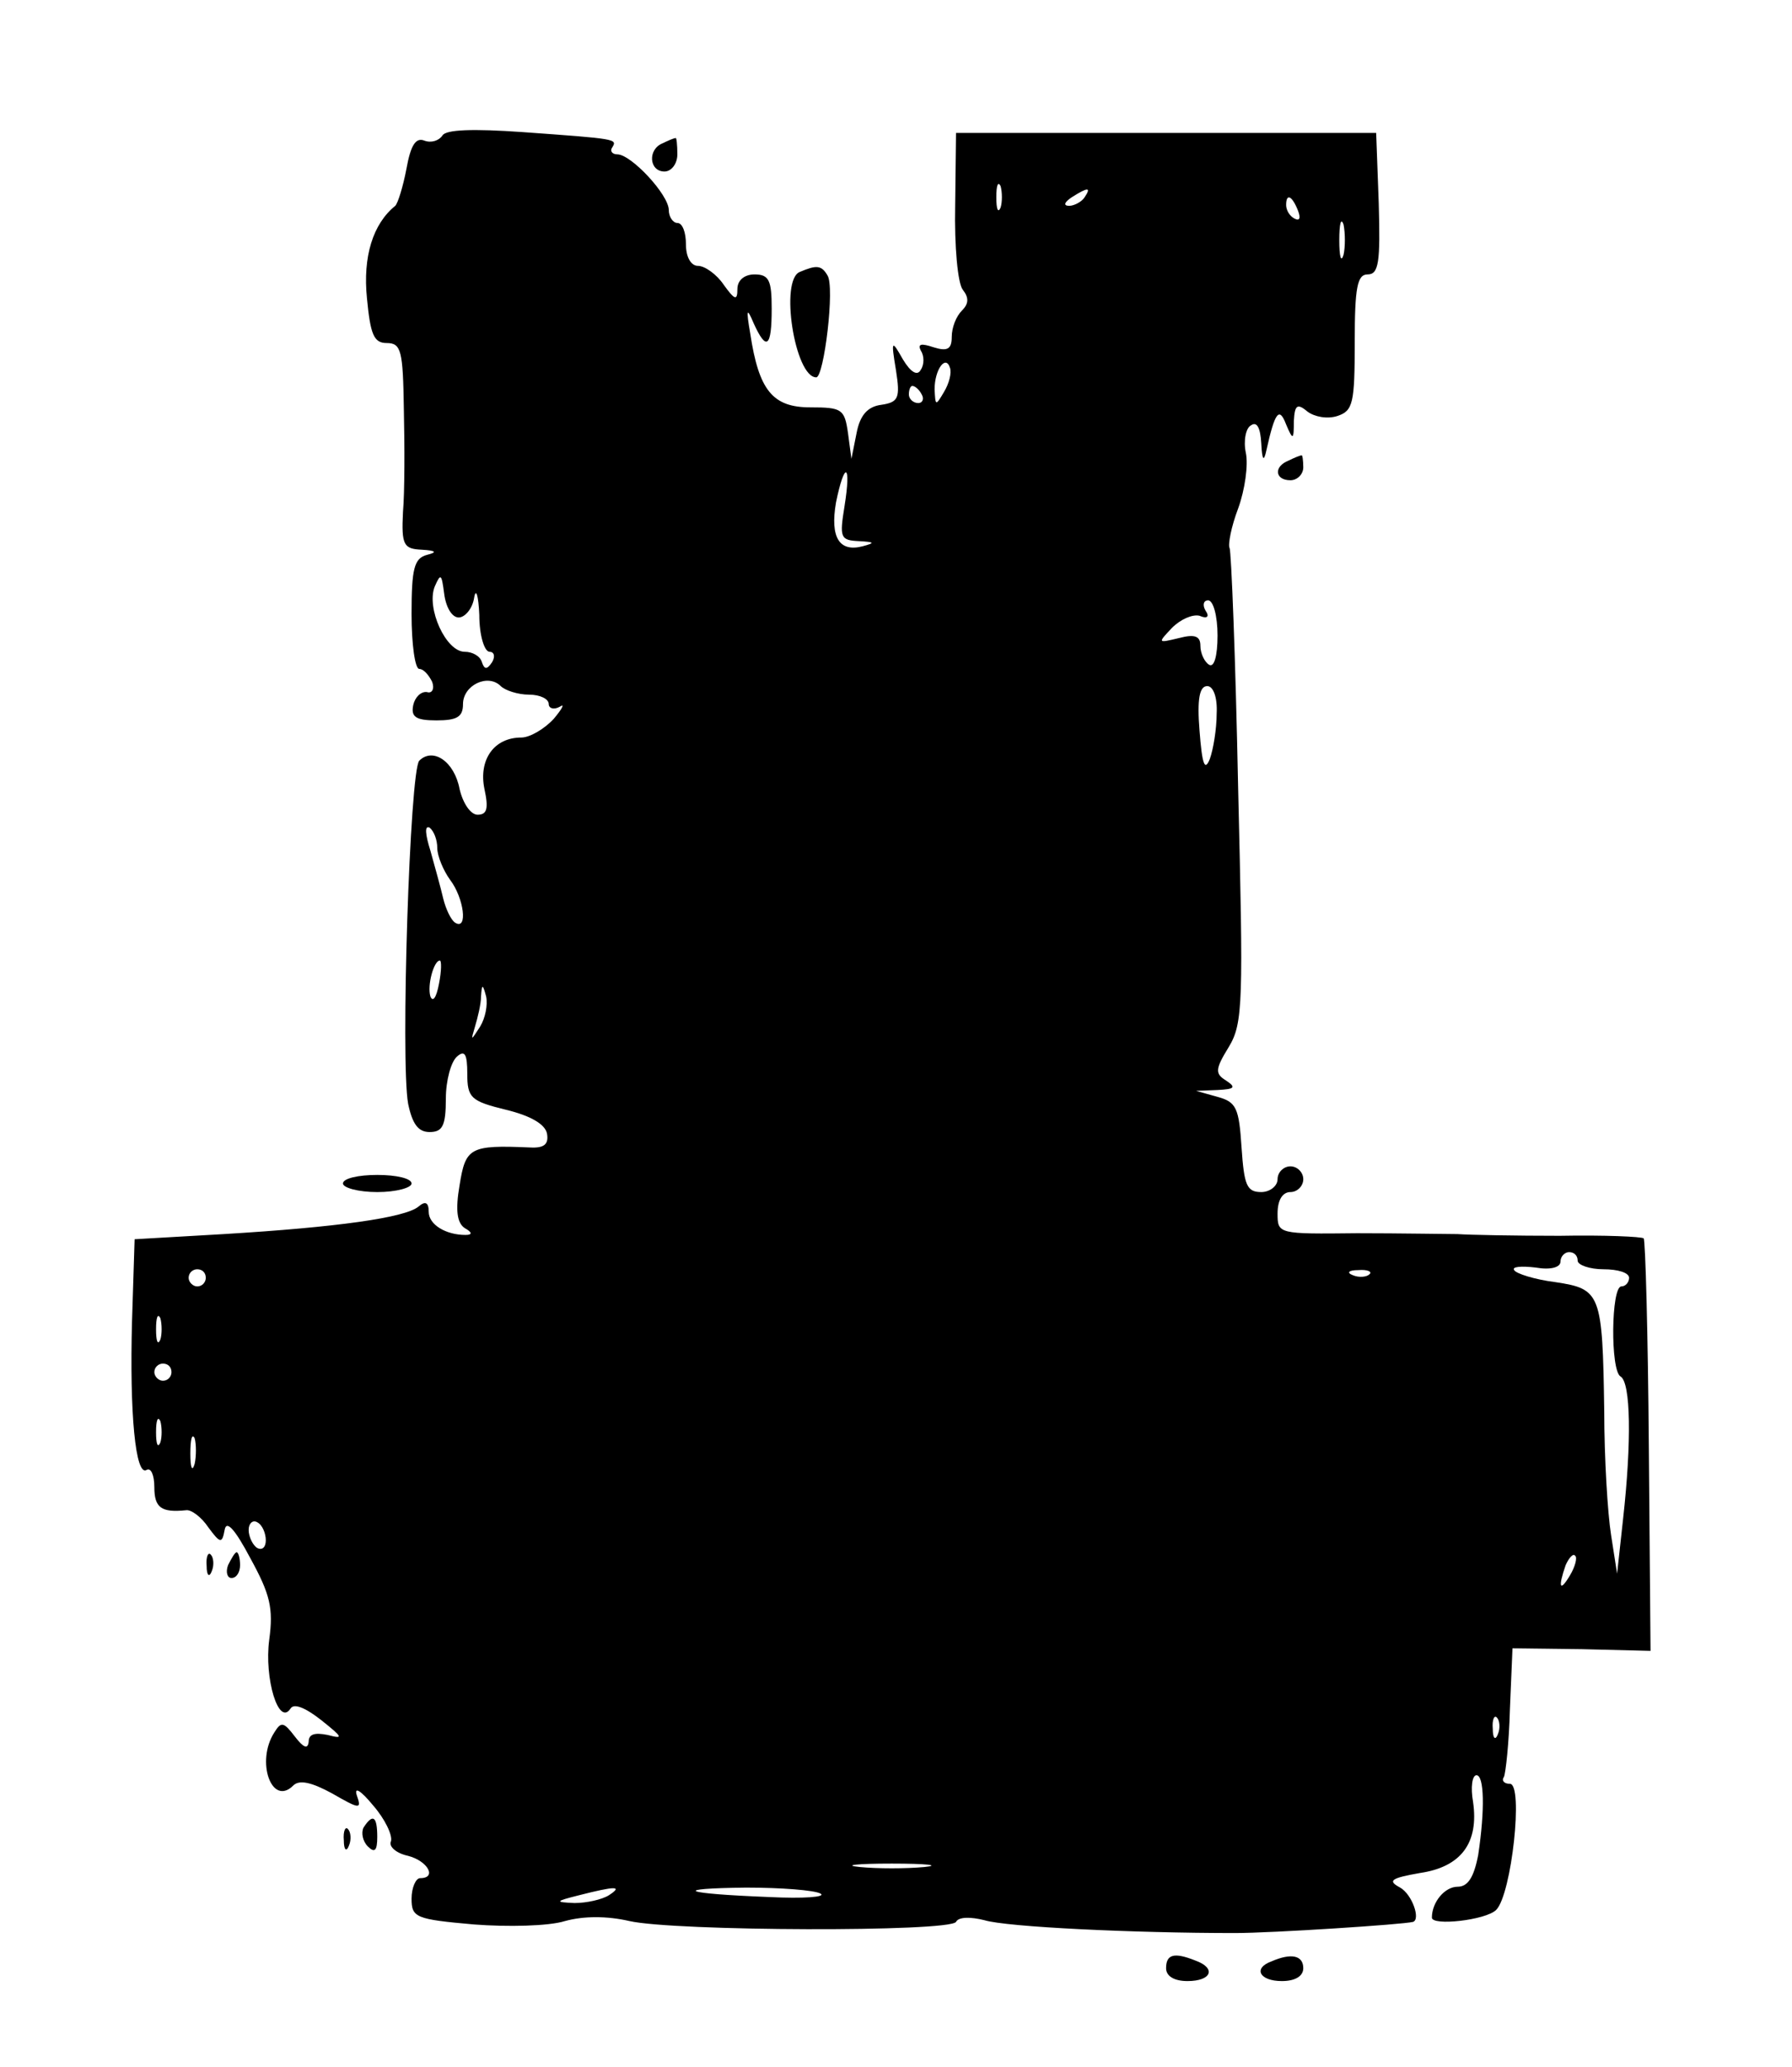 <?xml version="1.0" standalone="no"?>
<!DOCTYPE svg PUBLIC "-//W3C//DTD SVG 20010904//EN"
 "http://www.w3.org/TR/2001/REC-SVG-20010904/DTD/svg10.dtd">
<svg version="1.0" xmlns="http://www.w3.org/2000/svg"
 width="209pt" height="241pt" viewBox="0 0 209 241"
 preserveAspectRatio="xMidYMid meet">
<g transform="translate(0,241) scale(0.1,-0.1)"
fill="#000000" stroke="none">
<path d="M516 2252 c-4 -6 -13 -9 -21 -6 -10 4 -16 -5 -21 -33 -4 -21 -10 -40
-13 -43 -26 -21 -38 -59 -33 -108 4 -42 8 -52 23 -52 17 0 19 -9 20 -77 1 -43
1 -97 -1 -120 -2 -39 1 -43 22 -44 17 -1 18 -3 6 -6 -15 -4 -18 -16 -18 -69 0
-35 4 -64 9 -64 5 0 11 -7 15 -15 3 -8 0 -14 -6 -12 -7 1 -14 -6 -16 -15 -3
-14 3 -18 27 -18 24 0 31 4 31 19 0 22 29 36 44 21 5 -5 20 -10 33 -10 13 0
23 -5 23 -11 0 -5 6 -7 13 -3 6 4 3 -2 -7 -14 -11 -12 -28 -22 -38 -22 -32 0
-50 -26 -43 -60 5 -23 3 -30 -8 -30 -8 0 -17 13 -21 30 -6 32 -31 49 -47 33
-11 -11 -22 -350 -13 -400 5 -24 12 -33 25 -33 15 0 19 7 19 39 0 21 6 43 13
49 9 8 12 3 12 -20 0 -28 4 -32 45 -42 29 -7 46 -17 48 -28 2 -12 -3 -17 -20
-16 -70 3 -75 0 -82 -44 -5 -29 -3 -44 6 -50 9 -5 9 -8 1 -8 -23 0 -43 12 -43
27 0 11 -4 13 -12 6 -16 -13 -95 -24 -227 -32 l-104 -6 -3 -95 c-3 -108 4
-182 17 -174 5 3 9 -6 9 -20 0 -24 8 -30 37 -27 6 1 18 -8 26 -20 14 -19 16
-19 19 -3 2 12 12 1 30 -33 23 -42 27 -58 22 -95 -6 -45 11 -102 25 -80 4 6
17 1 36 -14 25 -20 26 -22 7 -17 -15 3 -22 1 -22 -8 -1 -9 -6 -7 -16 6 -13 17
-16 18 -24 5 -22 -34 -3 -87 22 -62 7 7 21 4 45 -9 33 -19 35 -19 29 -2 -3 10
5 5 19 -12 14 -16 23 -35 21 -42 -3 -6 6 -14 20 -17 23 -6 34 -26 14 -26 -5 0
-10 -11 -10 -24 0 -22 5 -24 73 -30 39 -3 87 -2 106 4 22 6 49 6 75 0 53 -12
373 -13 381 -1 3 6 17 6 33 2 26 -8 174 -15 292 -15 44 0 197 10 208 13 9 3
-1 32 -15 40 -15 8 -11 11 23 17 48 7 69 35 62 83 -3 17 -1 31 4 31 9 0 10
-40 2 -93 -5 -26 -12 -37 -24 -37 -15 0 -30 -18 -30 -36 0 -10 63 -3 75 9 18
18 32 147 16 147 -7 0 -10 4 -7 8 2 4 6 40 7 79 l3 71 81 -1 80 -2 -2 239 c-1
131 -4 240 -6 242 -2 2 -46 4 -98 3 -52 0 -105 1 -119 2 -14 0 -67 1 -117 1
-92 -1 -93 -1 -93 23 0 16 6 25 15 25 8 0 15 7 15 15 0 8 -7 15 -15 15 -8 0
-15 -7 -15 -15 0 -8 -9 -15 -19 -15 -17 0 -20 8 -23 52 -3 46 -6 53 -28 59
l-25 7 25 1 c20 1 22 3 10 11 -13 8 -13 13 3 39 17 28 17 52 11 303 -3 150 -8
276 -10 279 -2 4 2 25 10 46 8 22 12 51 9 65 -3 14 0 29 6 32 7 5 11 -3 12
-21 1 -20 3 -22 6 -8 10 45 15 51 23 30 8 -19 9 -18 9 4 1 19 4 21 16 11 8 -6
23 -9 35 -5 18 6 20 15 20 86 0 64 3 79 15 79 13 0 15 14 13 83 l-3 82 -245 0
-245 0 -1 -85 c-1 -47 3 -91 9 -98 7 -9 7 -16 -1 -24 -7 -7 -12 -20 -12 -31 0
-14 -5 -17 -21 -12 -15 5 -19 4 -15 -4 4 -6 4 -16 0 -22 -4 -8 -12 -3 -21 12
-13 23 -14 23 -8 -13 5 -32 3 -37 -17 -40 -16 -2 -25 -12 -29 -33 l-6 -30 -4
30 c-4 28 -7 30 -44 30 -44 0 -60 20 -70 86 -5 29 -4 31 4 12 15 -33 21 -28
21 17 0 33 -3 40 -20 40 -12 0 -20 -7 -20 -17 0 -14 -3 -13 -16 5 -8 12 -22
22 -30 22 -8 0 -14 10 -14 25 0 14 -4 25 -10 25 -5 0 -10 7 -10 15 0 18 -44
65 -60 65 -6 0 -9 4 -6 8 6 10 6 10 -105 18 -57 4 -89 3 -93 -4z m651 -84 c-3
-7 -5 -2 -5 12 0 14 2 19 5 13 2 -7 2 -19 0 -25z m98 12 c-3 -5 -12 -10 -18
-10 -7 0 -6 4 3 10 19 12 23 12 15 0z m249 -16 c3 -8 2 -12 -4 -9 -6 3 -10 10
-10 16 0 14 7 11 14 -7z m53 -51 c-3 -10 -5 -2 -5 17 0 19 2 27 5 18 2 -10 2
-26 0 -35z m-466 -160 c-10 -17 -10 -16 -11 3 0 23 13 41 18 25 2 -6 -1 -18
-7 -28z m-26 -3 c3 -5 1 -10 -4 -10 -6 0 -11 5 -11 10 0 6 2 10 4 10 3 0 8 -4
11 -10z m-90 -130 c-6 -37 -5 -40 17 -41 18 -1 19 -2 4 -6 -27 -7 -38 10 -31
51 10 49 18 46 10 -4z m-450 -130 c7 0 16 10 18 23 2 12 5 3 6 -20 0 -24 6
-43 12 -43 5 0 7 -5 3 -12 -6 -9 -9 -9 -12 0 -2 7 -11 12 -20 12 -22 0 -45 51
-35 76 7 16 8 15 11 -8 2 -16 9 -28 17 -28z m885 -21 c0 -24 -4 -38 -10 -34
-5 3 -10 13 -10 22 0 11 -6 14 -25 9 -25 -6 -25 -6 -8 12 10 10 24 16 32 14 9
-4 12 -1 7 6 -4 7 -2 12 3 12 6 0 11 -18 11 -41z m-1 -91 c0 -18 -4 -42 -8
-53 -6 -15 -9 -6 -12 33 -3 37 0 52 9 52 7 0 12 -13 11 -32z m-909 -157 c0 -9
7 -26 15 -37 16 -21 21 -59 6 -50 -5 3 -11 16 -14 28 -3 13 -10 38 -15 56 -6
19 -7 30 -1 27 5 -4 9 -14 9 -24z m2 -158 c-3 -16 -7 -22 -10 -15 -4 13 4 42
11 42 2 0 2 -12 -1 -27z m48 -50 c-11 -17 -11 -17 -6 0 3 10 7 26 7 35 1 15 2
15 6 0 2 -10 -1 -25 -7 -35z m1280 -273 c0 -5 14 -10 30 -10 17 0 30 -4 30
-10 0 -5 -4 -10 -9 -10 -12 0 -13 -98 -1 -105 12 -7 13 -76 3 -166 l-7 -64 -7
45 c-4 25 -8 90 -8 145 -2 137 -4 142 -57 150 -24 3 -46 10 -48 14 -3 4 8 5
25 3 17 -3 29 0 29 7 0 6 5 11 10 11 6 0 10 -4 10 -10z m-1600 -20 c0 -5 -4
-10 -10 -10 -5 0 -10 5 -10 10 0 6 5 10 10 10 6 0 10 -4 10 -10z m1357 4 c-3
-3 -12 -4 -19 -1 -8 3 -5 6 6 6 11 1 17 -2 13 -5z m-1410 -76 c-3 -7 -5 -2 -5
12 0 14 2 19 5 13 2 -7 2 -19 0 -25z m13 -38 c0 -5 -4 -10 -10 -10 -5 0 -10 5
-10 10 0 6 5 10 10 10 6 0 10 -4 10 -10z m-13 -82 c-3 -7 -5 -2 -5 12 0 14 2
19 5 13 2 -7 2 -19 0 -25z m40 -25 c-3 -10 -5 -4 -5 12 0 17 2 24 5 18 2 -7 2
-21 0 -30z m83 -89 c0 -8 -4 -12 -10 -9 -5 3 -10 13 -10 21 0 8 5 12 10 9 6
-3 10 -13 10 -21z m1521 -41 c-12 -20 -14 -14 -5 12 4 9 9 14 11 11 3 -2 0
-13 -6 -23z m-84 -185 c-3 -8 -6 -5 -6 6 -1 11 2 17 5 13 3 -3 4 -12 1 -19z
m-669 -155 c-21 -2 -55 -2 -75 0 -21 2 -4 4 37 4 41 0 58 -2 38 -4z m-368 -33
c-8 -5 -26 -9 -40 -9 -23 1 -23 2 5 9 43 11 52 11 35 0z m247 2 c7 -4 -20 -6
-60 -4 -102 4 -115 10 -27 11 41 0 80 -3 87 -7z"/>
<path d="M773 2243 c-18 -7 -16 -33 2 -33 8 0 15 9 15 20 0 11 -1 20 -2 19 -2
0 -9 -3 -15 -6z"/>
<path d="M933 2093 c-24 -9 -6 -123 19 -123 9 0 22 106 13 119 -7 12 -13 12
-32 4z"/>
<path d="M1503 1873 c-18 -7 -16 -23 2 -23 8 0 15 7 15 15 0 8 -1 15 -2 14 -2
0 -9 -3 -15 -6z"/>
<path d="M400 1030 c0 -5 18 -10 40 -10 22 0 40 5 40 10 0 6 -18 10 -40 10
-22 0 -40 -4 -40 -10z"/>
<path d="M241 584 c0 -11 3 -14 6 -6 3 7 2 16 -1 19 -3 4 -6 -2 -5 -13z"/>
<path d="M266 585 c-3 -8 -1 -15 4 -15 6 0 10 7 10 15 0 8 -2 15 -4 15 -2 0
-6 -7 -10 -15z"/>
<path d="M424 279 c-3 -6 -1 -16 5 -22 8 -8 11 -5 11 11 0 24 -5 28 -16 11z"/>
<path d="M401 264 c0 -11 3 -14 6 -6 3 7 2 16 -1 19 -3 4 -6 -2 -5 -13z"/>
<path d="M1360 115 c0 -9 9 -15 25 -15 28 0 34 15 9 24 -25 10 -34 7 -34 -9z"/>
<path d="M1483 123 c-22 -8 -14 -23 12 -23 16 0 25 6 25 15 0 15 -14 18 -37 8z"/>
</g>
</svg>
